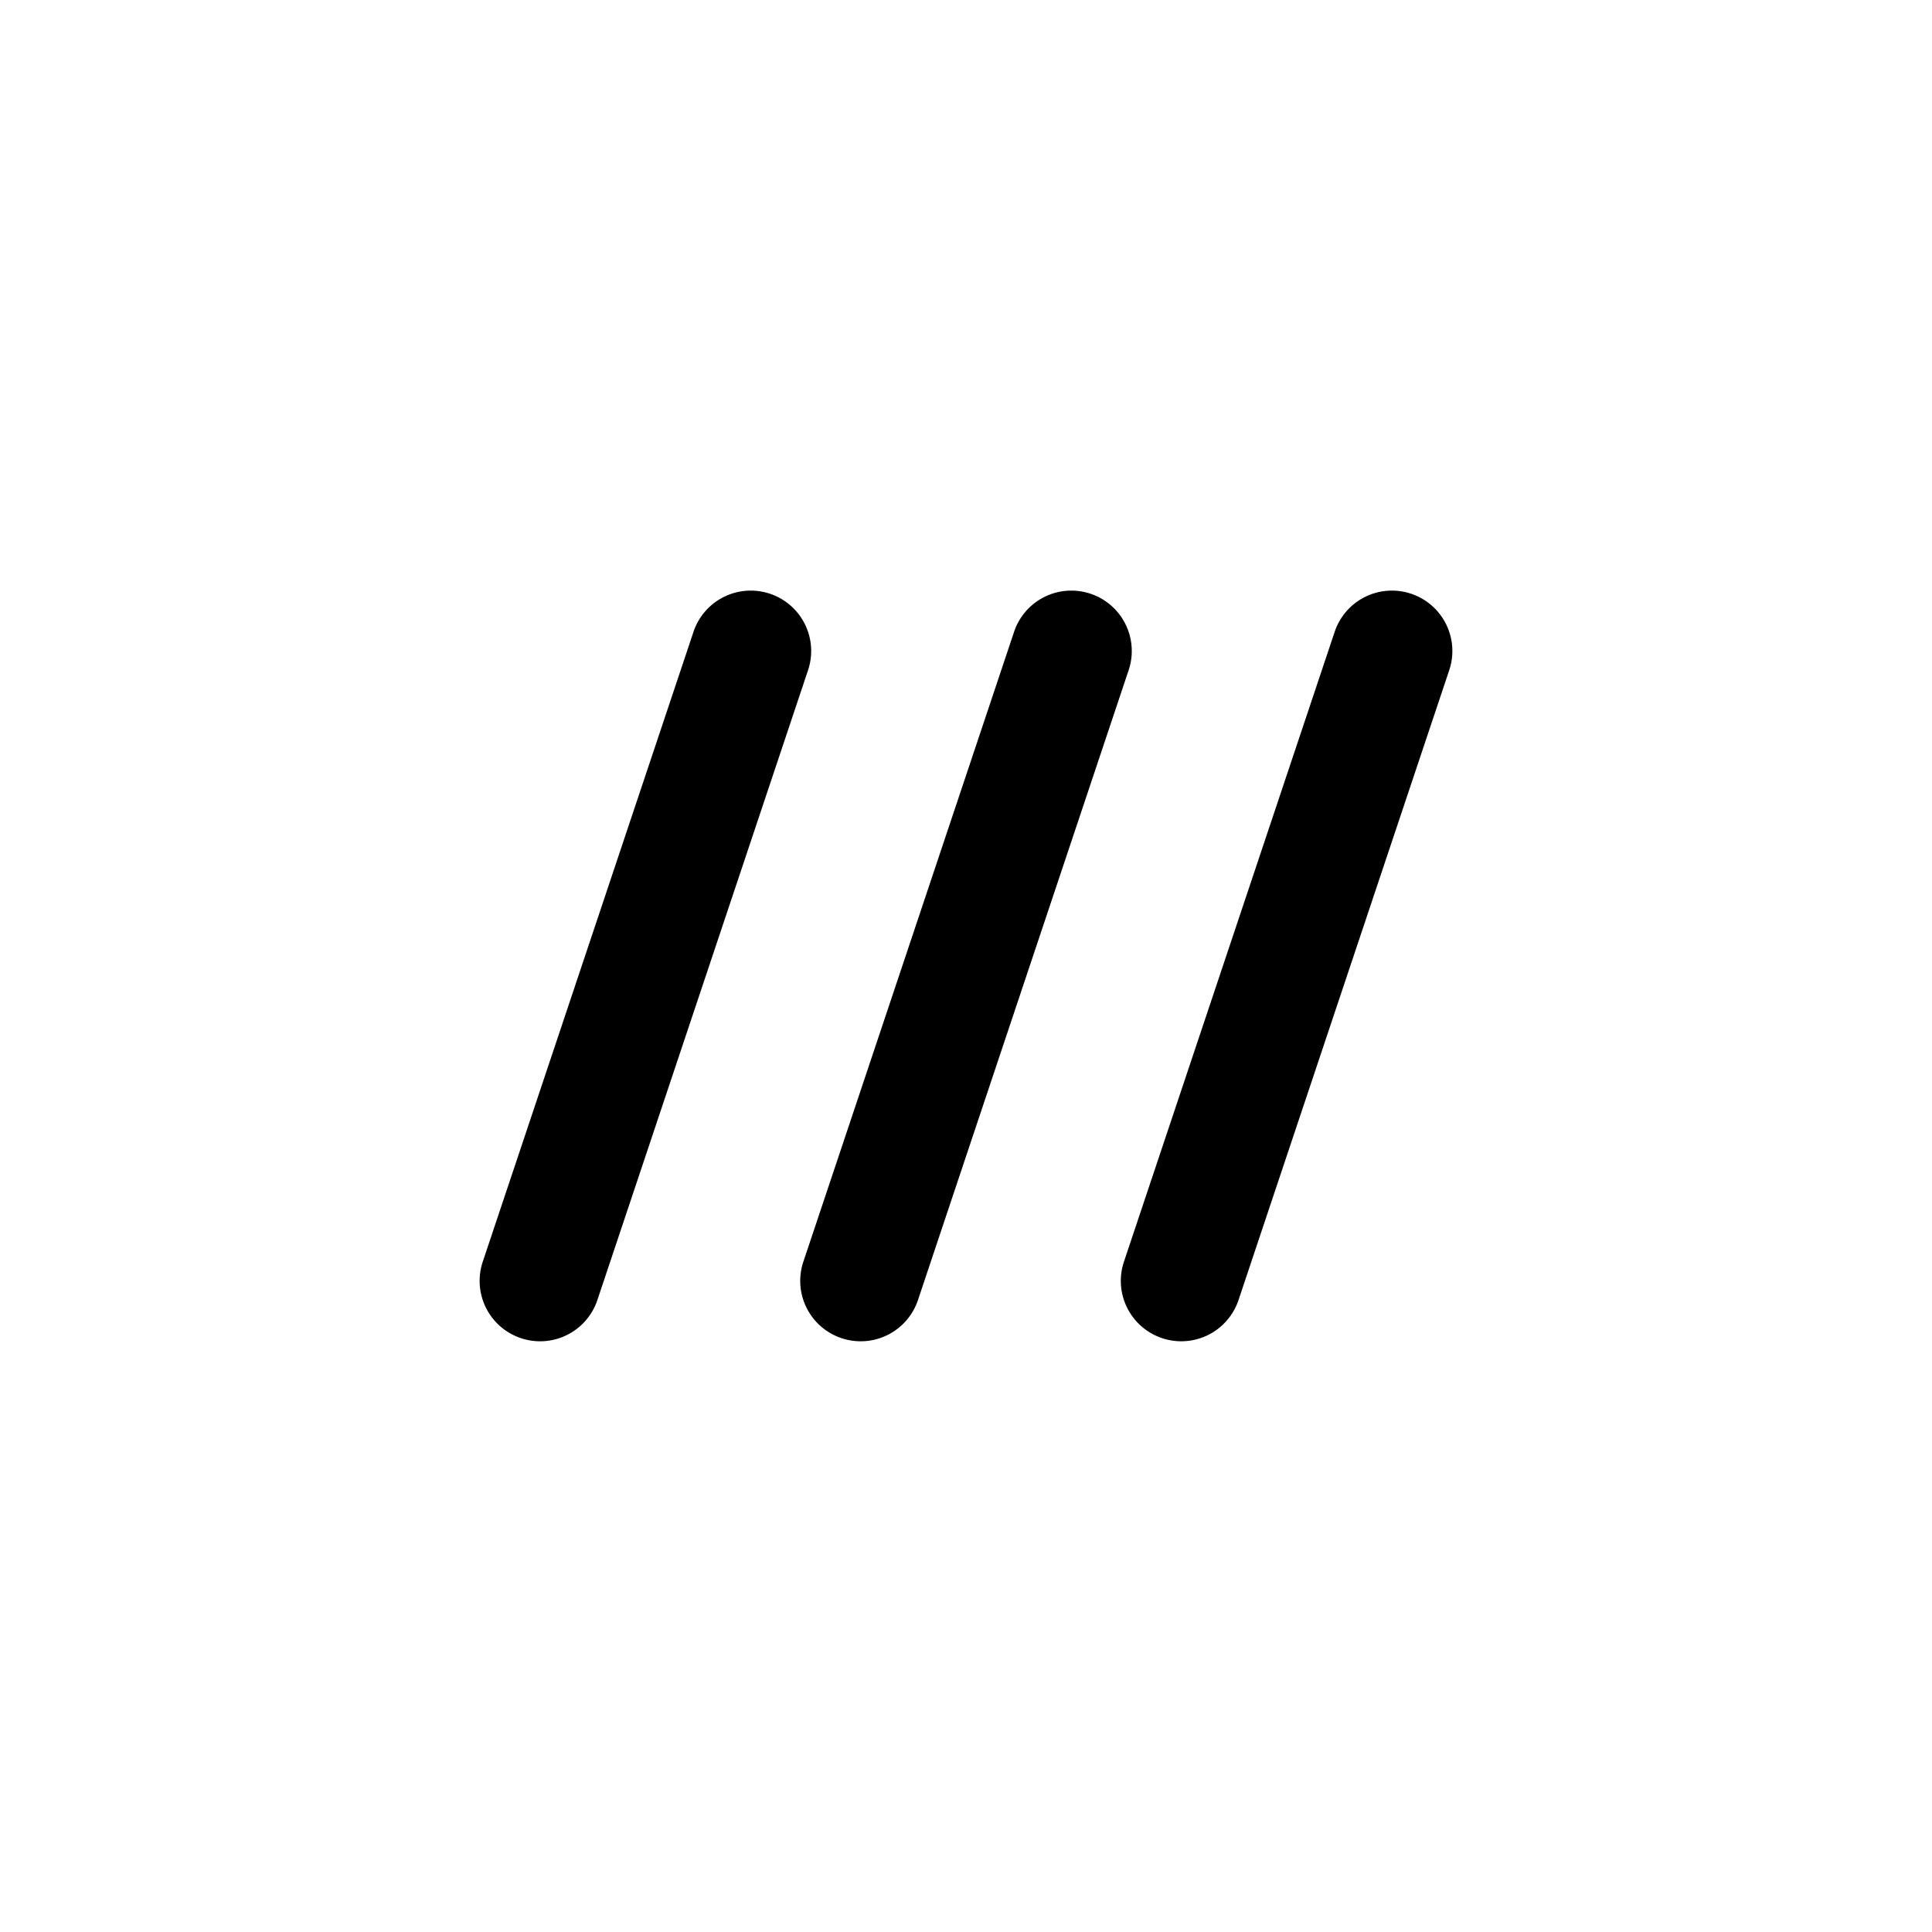 <svg id="what3words alt slash" data-name="what3words alt slash" xmlns="http://www.w3.org/2000/svg" viewBox="0 0 16 16"><path d="M4.314,11.082h0a.5.5,0,0,1-.316-.633L5.743,5.233a.5.5,0,0,1,.633-.316h0a.5.5,0,0,1,.316.633L4.947,10.767A.5.5,0,0,1,4.314,11.082Zm2.655,0h0a.5.5,0,0,1-.316-.633L8.398,5.233a.5.5,0,0,1,.633-.316h0a.5.5,0,0,1,.316.633L7.602,10.767A.5.5,0,0,1,6.969,11.082Zm2.655,0h0a.5.5,0,0,1-.316-.633l1.745-5.216a.5.5,0,0,1,.633-.316h0a.5.5,0,0,1,.316.633l-1.745,5.216A.5.5,0,0,1,9.624,11.082Z"/></svg>